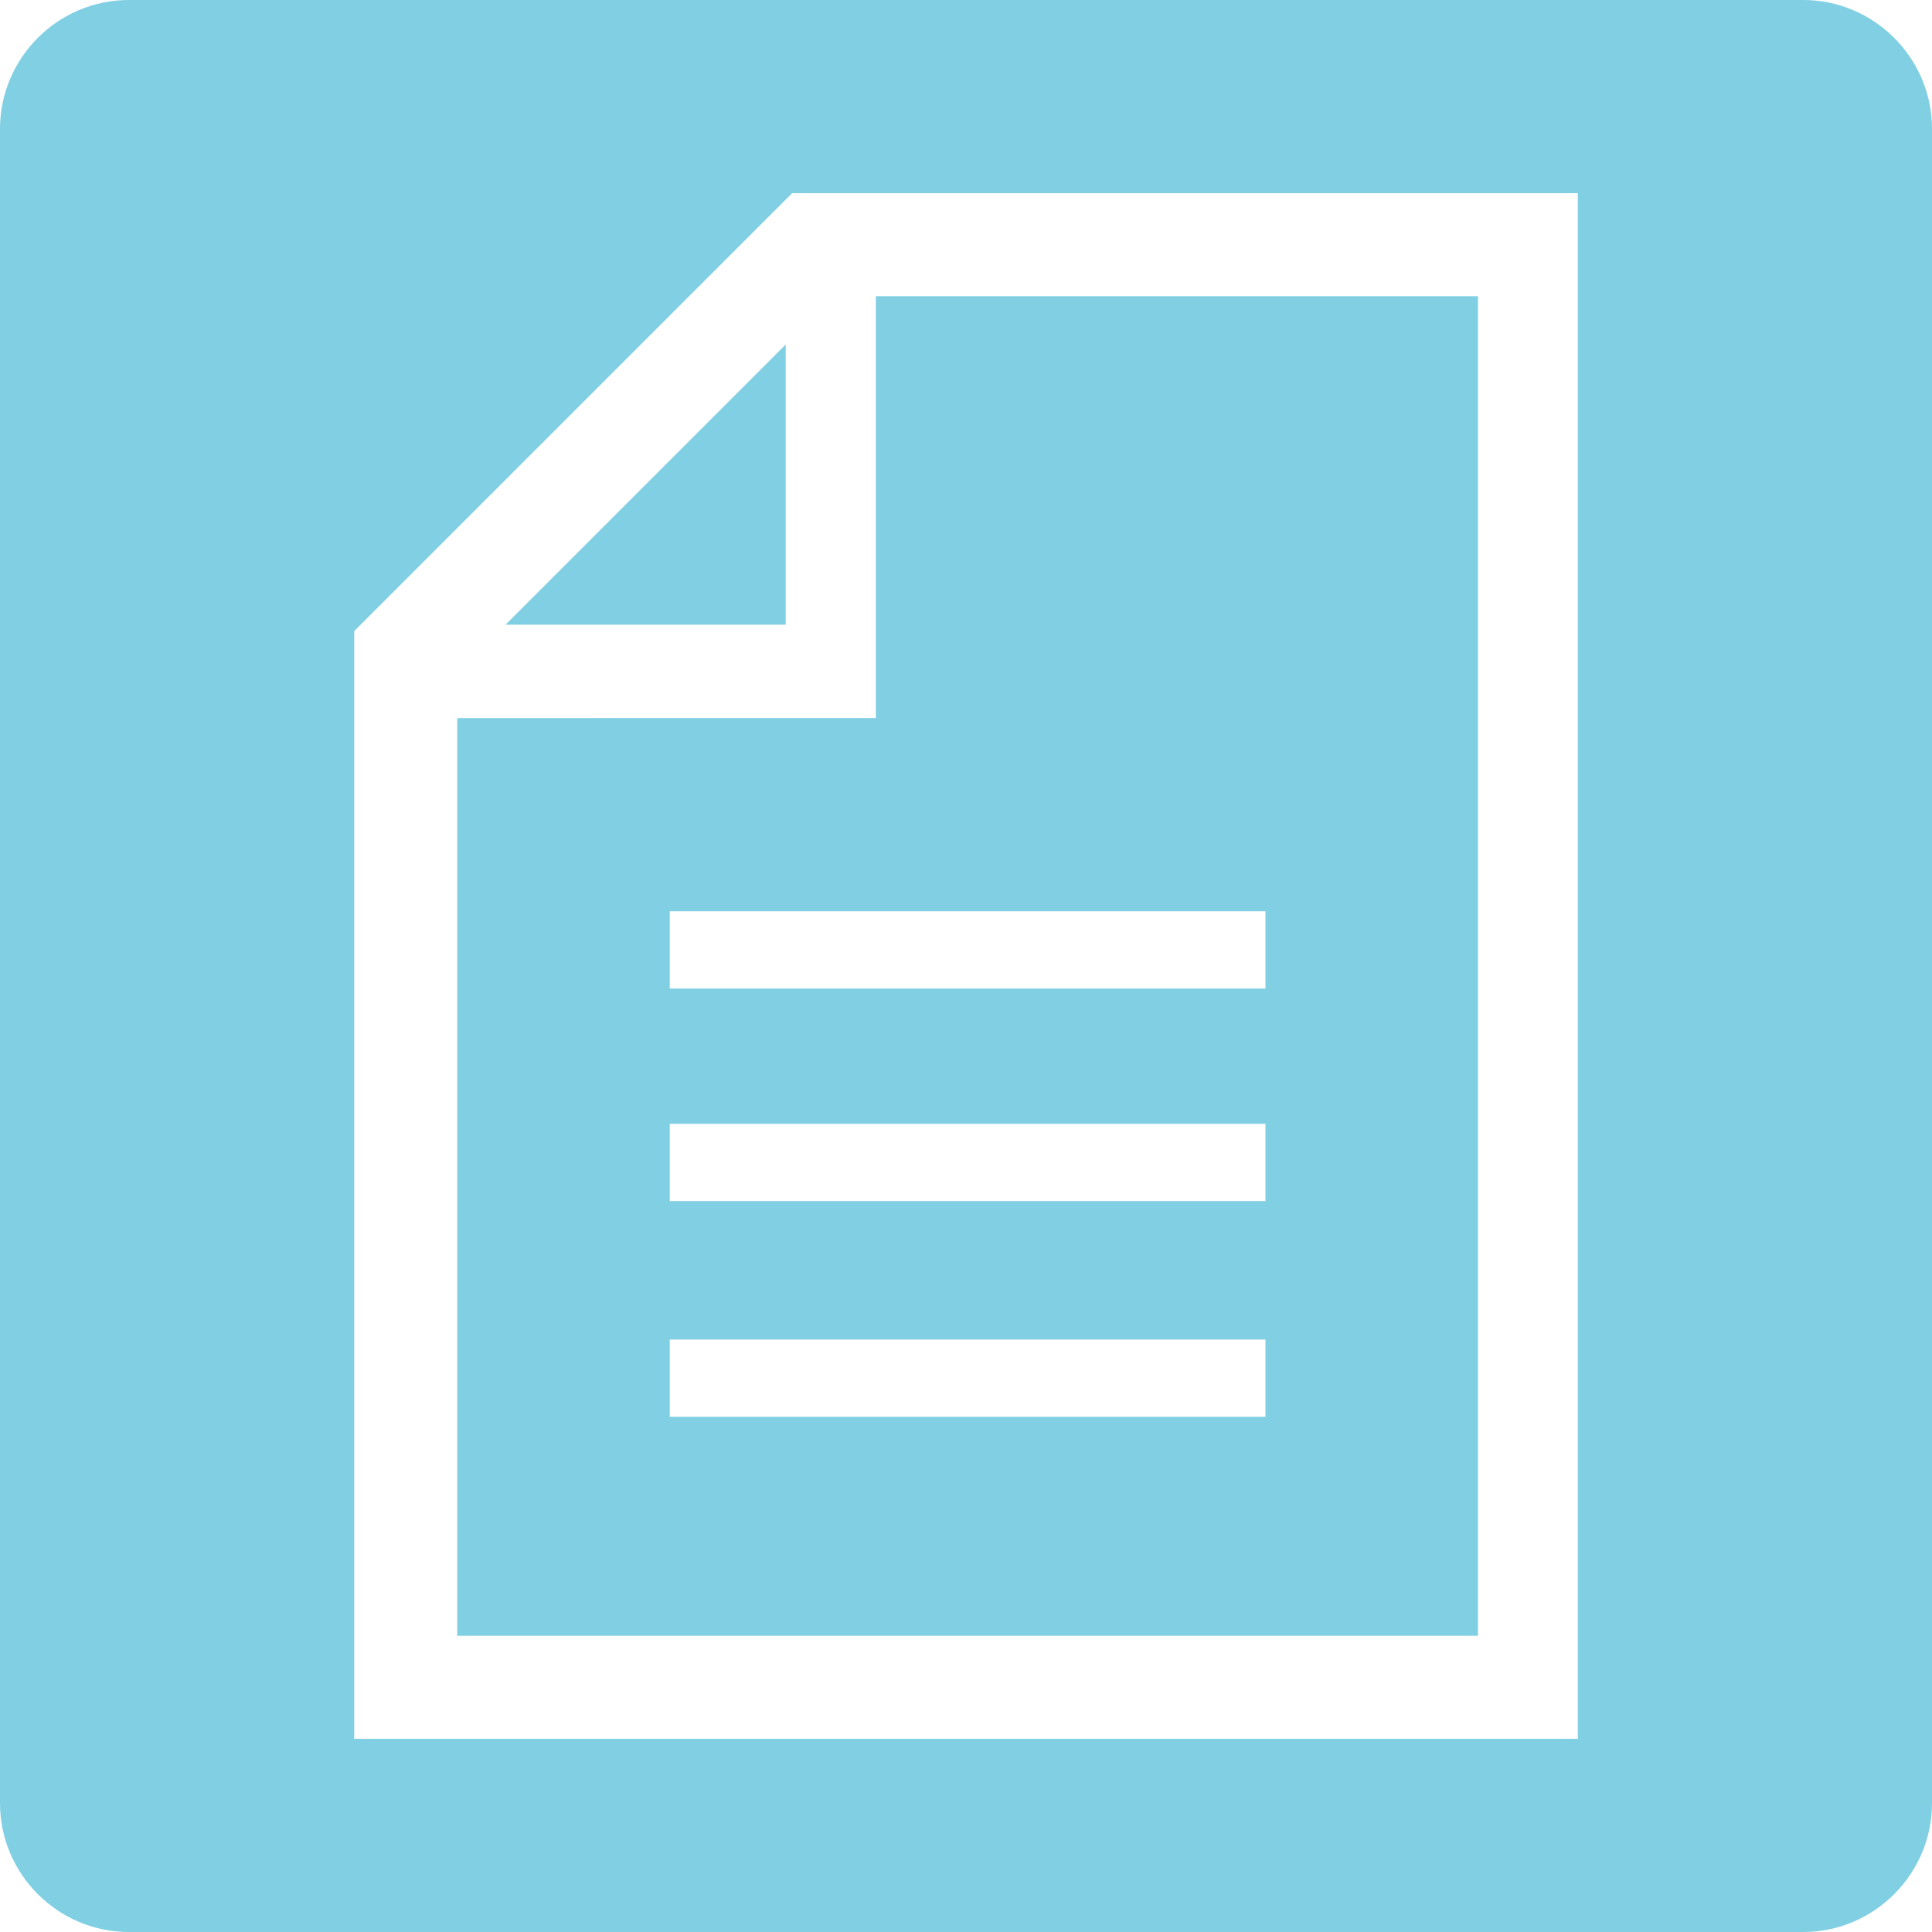 <!-- Generator: Adobe Illustrator 18.0.0, SVG Export Plug-In  -->
<svg version="1.1"
	 xmlns="http://www.w3.org/2000/svg" xmlns:xlink="http://www.w3.org/1999/xlink" xmlns:a="http://ns.adobe.com/AdobeSVGViewerExtensions/3.0/"
	 x="0px" y="0px" width="60px" height="60px" viewBox="0 0 60 60" enable-background="new 0 0 60 60" xml:space="preserve">
<g>
	<polygon fill="#80CFE3" points="24.4,10.7 15.7,19.4 24.4,19.4 	"/>
	<path fill="#80CFE3" d="M14.2,50.8h31.7V9.2H27.2v13.1H14.2V50.8z M20.8,28.3h18.5v2.4H20.8V28.3z M20.8,34.9h18.5v2.4H20.8V34.9z
		 M20.8,41.6h18.5V44H20.8V41.6z"/>
	<path fill="#80CFE3" d="M56,0H4C1.8,0,0,1.8,0,4v52c0,2.2,1.8,4,4,4h52c2.2,0,4-1.8,4-4V4C60,1.8,58.2,0,56,0z M49,54H11V19.6
		L24.6,6H49V54z"/>
</g>
</svg>
